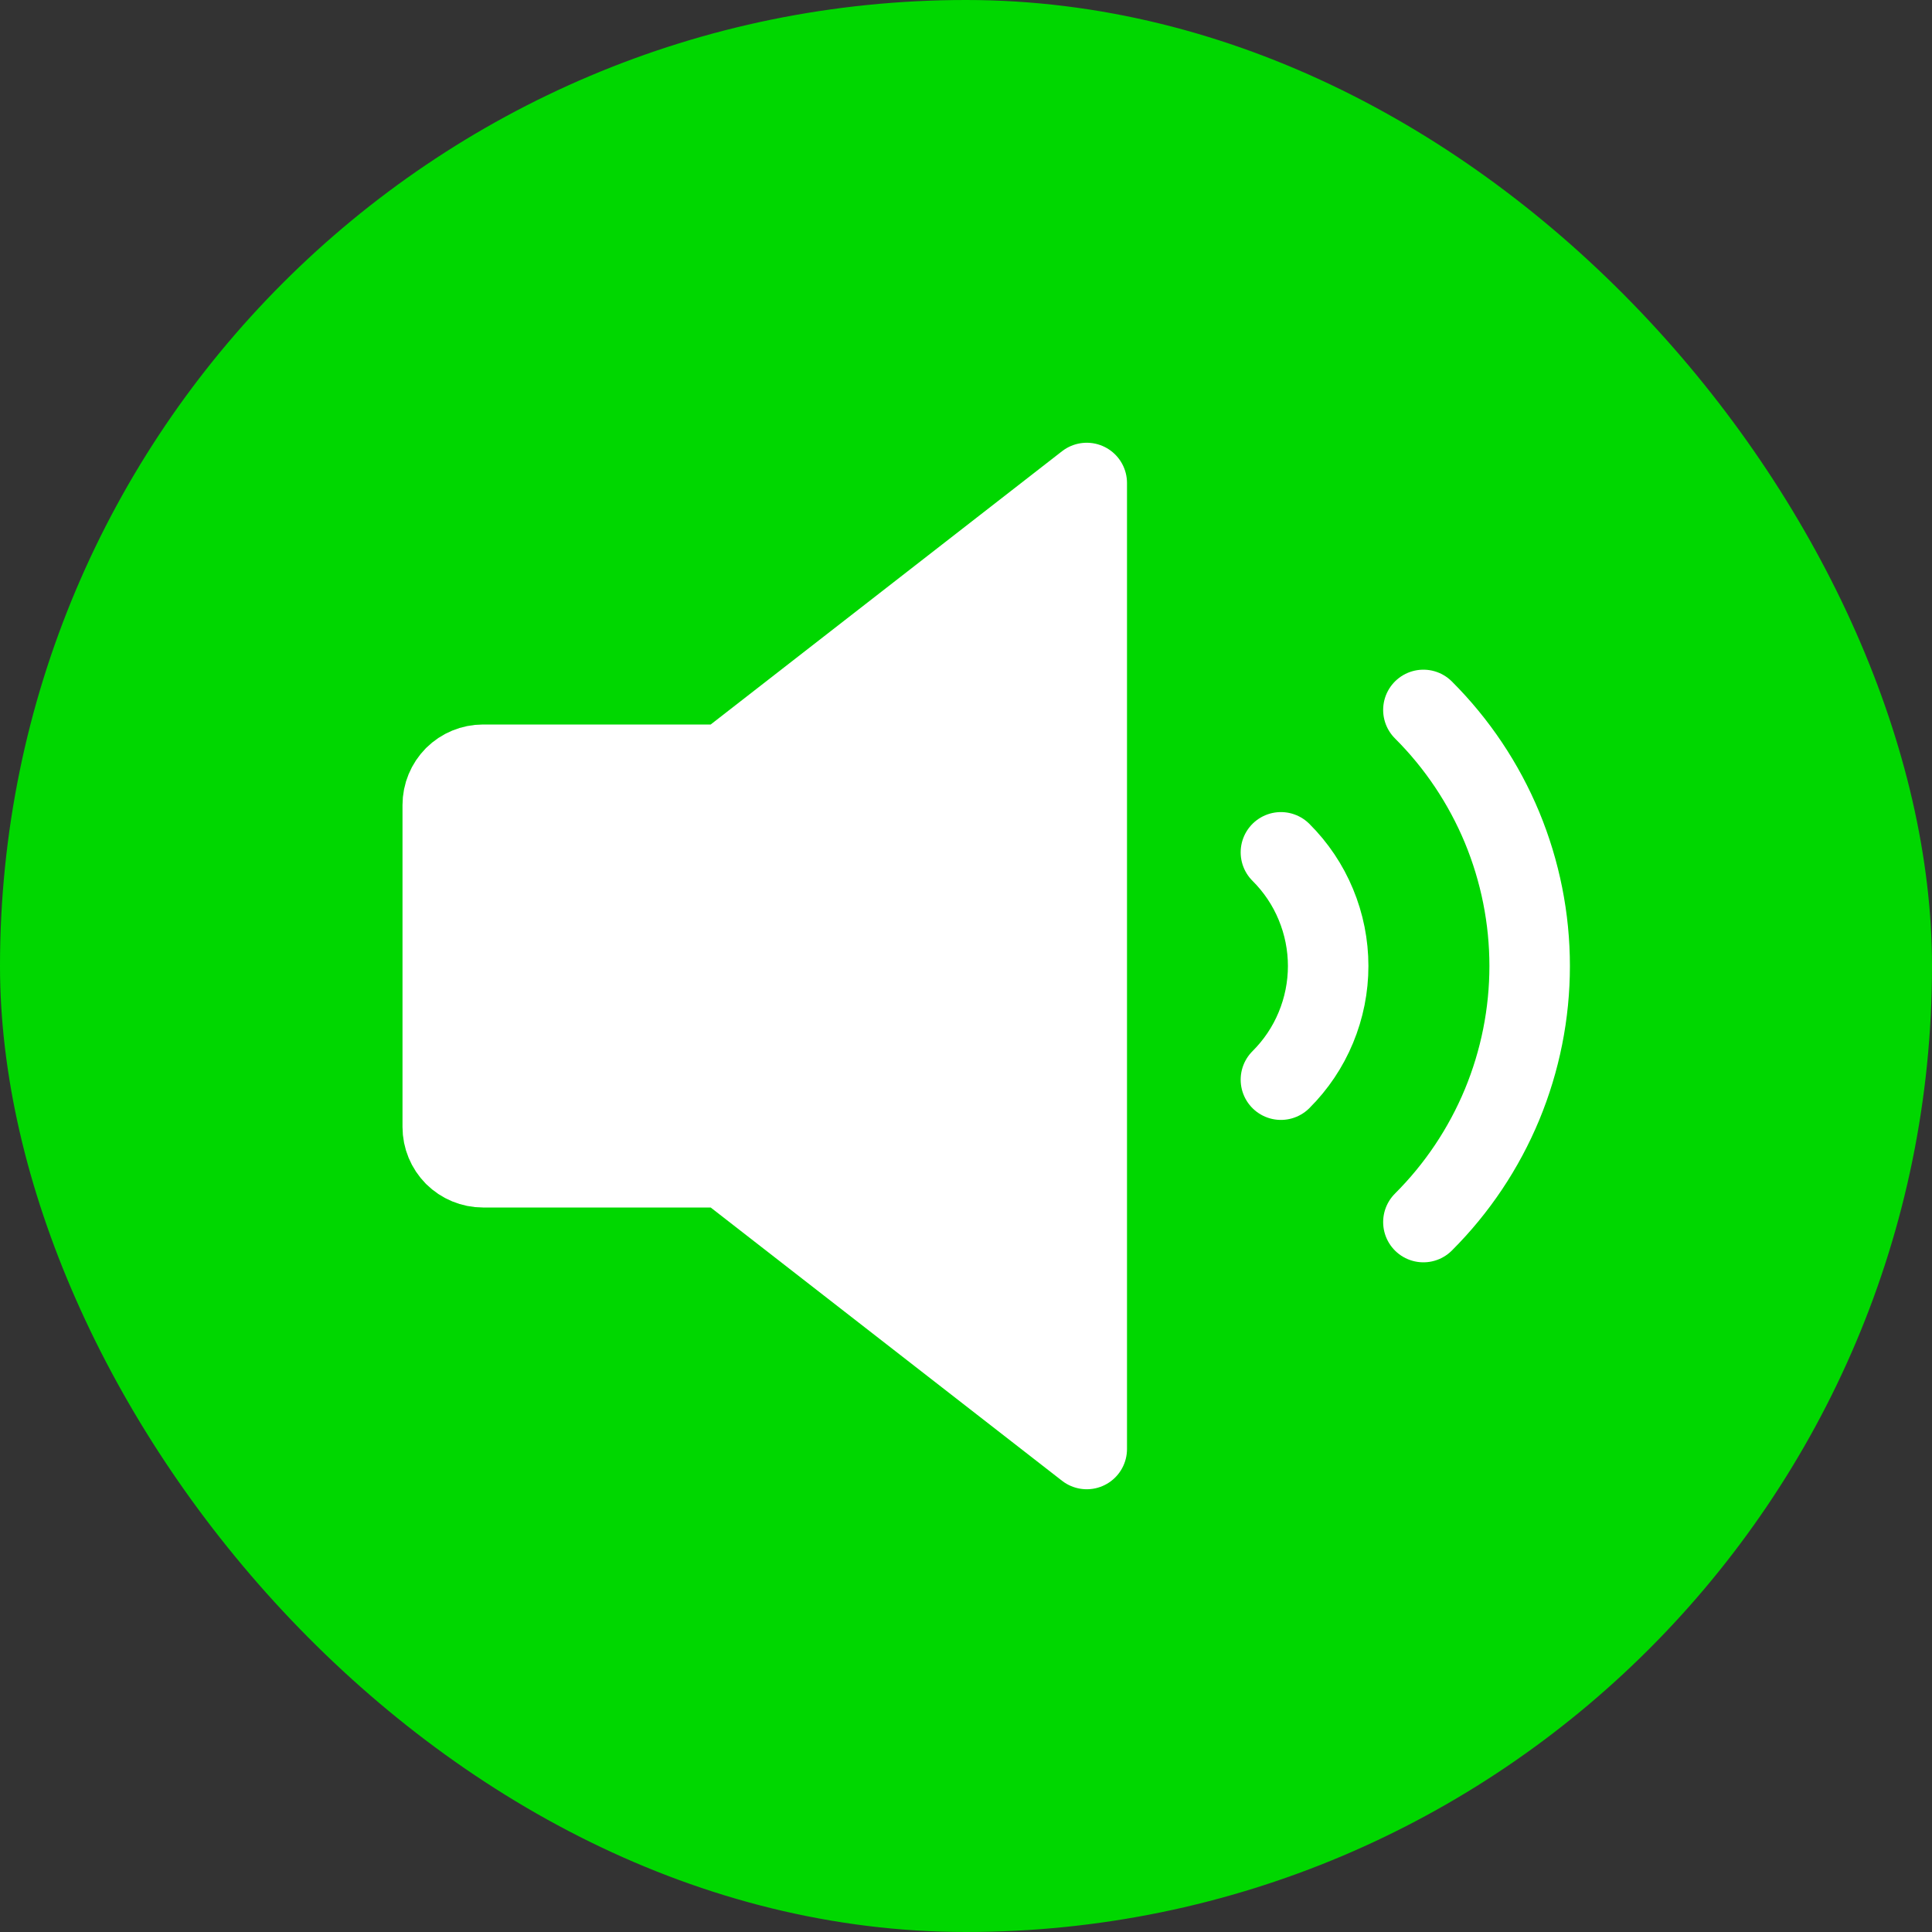 <svg width="24" height="24" viewBox="0 0 24 24" fill="none" xmlns="http://www.w3.org/2000/svg">
<rect x="0" y="0" width="24" height="24" fill="#333333" stroke="none"/>
<rect width="24" height="24" rx="12" fill="#00D700"/>
<path d="M17.682 8.819C18.1 9.236 18.432 9.732 18.659 10.278C18.885 10.824 19.002 11.409 19.002 12C19.002 12.591 18.885 13.176 18.659 13.722C18.432 14.268 18.1 14.764 17.682 15.181" stroke="white" stroke-linecap="round" stroke-linejoin="round"/>
<path d="M9 14.5H6C5.867 14.5 5.74 14.447 5.646 14.354C5.553 14.26 5.5 14.133 5.5 14V10C5.5 9.867 5.553 9.74 5.646 9.646C5.74 9.553 5.867 9.5 6 9.5H9L13.5 6V18L9 14.5Z" fill="white" stroke="white" stroke-linecap="round" stroke-linejoin="round"/>
<path d="M9 9.5V14.5" stroke="white" stroke-linecap="round" stroke-linejoin="round"/>
<path d="M15.912 10.588C16.098 10.773 16.246 10.993 16.346 11.235C16.447 11.478 16.499 11.738 16.499 12C16.499 12.262 16.447 12.522 16.346 12.765C16.246 13.007 16.098 13.227 15.912 13.412" stroke="white" stroke-linecap="round" stroke-linejoin="round"/>
</svg>
